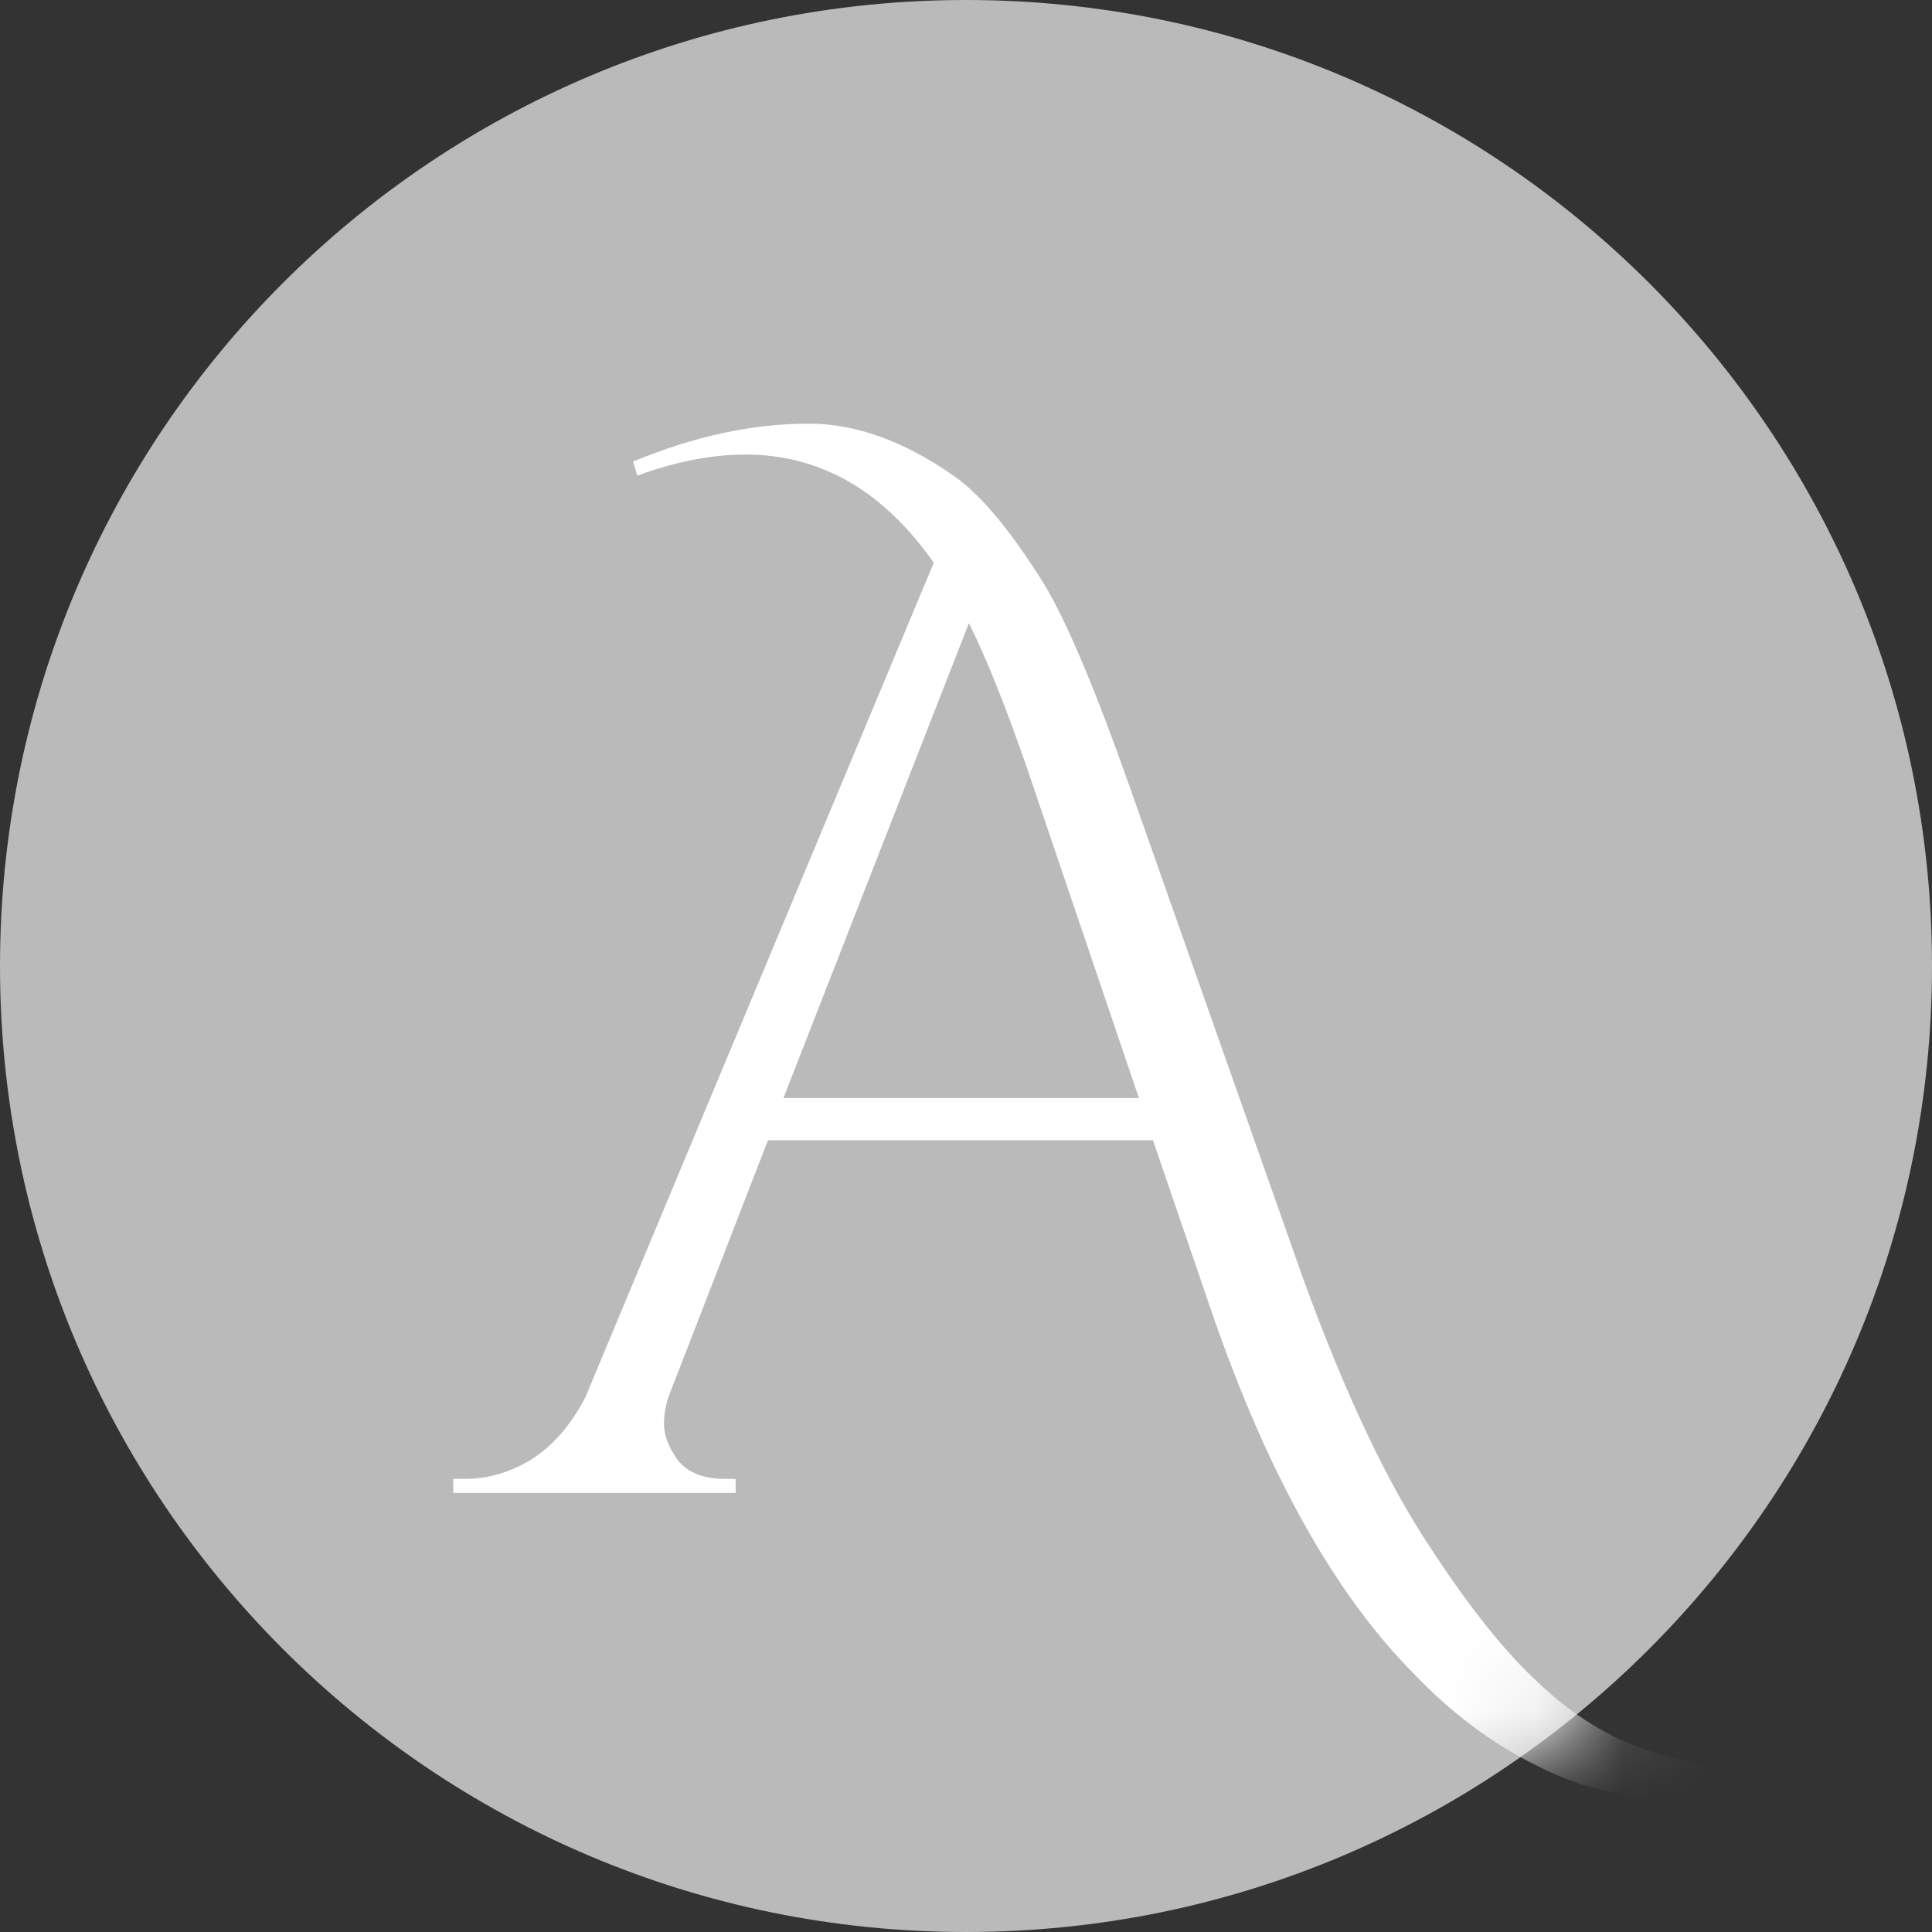 <svg width="22" height="22" viewBox="0 0 22 22" fill="none" xmlns="http://www.w3.org/2000/svg">
<rect x="0" y="0" width="22" height="22" fill="#333333" stroke="none"/>
<path d="M11 22C4.925 22 -7.46378e-07 17.075 -4.80825e-07 11C-2.15273e-07 4.925 4.925 0 11 0C17.075 0 22 4.925 22 11C22 17.075 17.075 22 11 22Z" fill="#BABABA"/>
<mask id="mask0_26_883" style="mask-type:alpha" maskUnits="userSpaceOnUse" x="0" y="0" width="22" height="23">
<path d="M11 22C4.925 22 -7.46378e-07 17.075 -4.80825e-07 11C-2.15273e-07 4.925 4.925 0 11 0C17.075 0 22 4.925 22 11C22 17.075 17.075 22 11 22Z" fill="#BABABA"/>
</mask>
<g mask="url(#mask0_26_883)">
<path d="M7.209 5.256C7.902 4.968 8.569 4.824 9.209 4.824C9.742 4.824 10.291 5.021 10.857 5.416C11.166 5.629 11.513 6.045 11.897 6.664C12.153 7.091 12.478 7.864 12.873 8.984L14.825 14.52C15.273 15.757 15.726 16.739 16.185 17.464C16.654 18.2 17.081 18.749 17.465 19.112C17.849 19.485 18.249 19.747 18.665 19.896C19.081 20.045 19.422 20.12 19.689 20.12C19.966 20.12 20.211 20.099 20.425 20.056L20.441 20.216C19.929 20.387 19.427 20.472 18.937 20.472C18.446 20.472 17.955 20.344 17.465 20.088C16.974 19.843 16.515 19.496 16.089 19.048C15.171 18.12 14.393 16.707 13.753 14.808L13.129 12.984H8.745L7.641 15.832C7.587 15.96 7.561 16.088 7.561 16.216C7.561 16.344 7.614 16.483 7.721 16.632C7.838 16.771 8.014 16.84 8.249 16.84H8.377V17H5.161V16.84H5.305C5.561 16.84 5.811 16.765 6.057 16.616C6.302 16.456 6.505 16.221 6.665 15.912L10.633 6.408C10.057 5.587 9.342 5.176 8.489 5.176C8.105 5.176 7.694 5.256 7.257 5.416L7.209 5.256ZM8.921 12.504H12.969L11.705 8.776C11.459 8.061 11.235 7.501 11.033 7.096L8.921 12.504Z" fill="white"/>
</g>
</svg>
